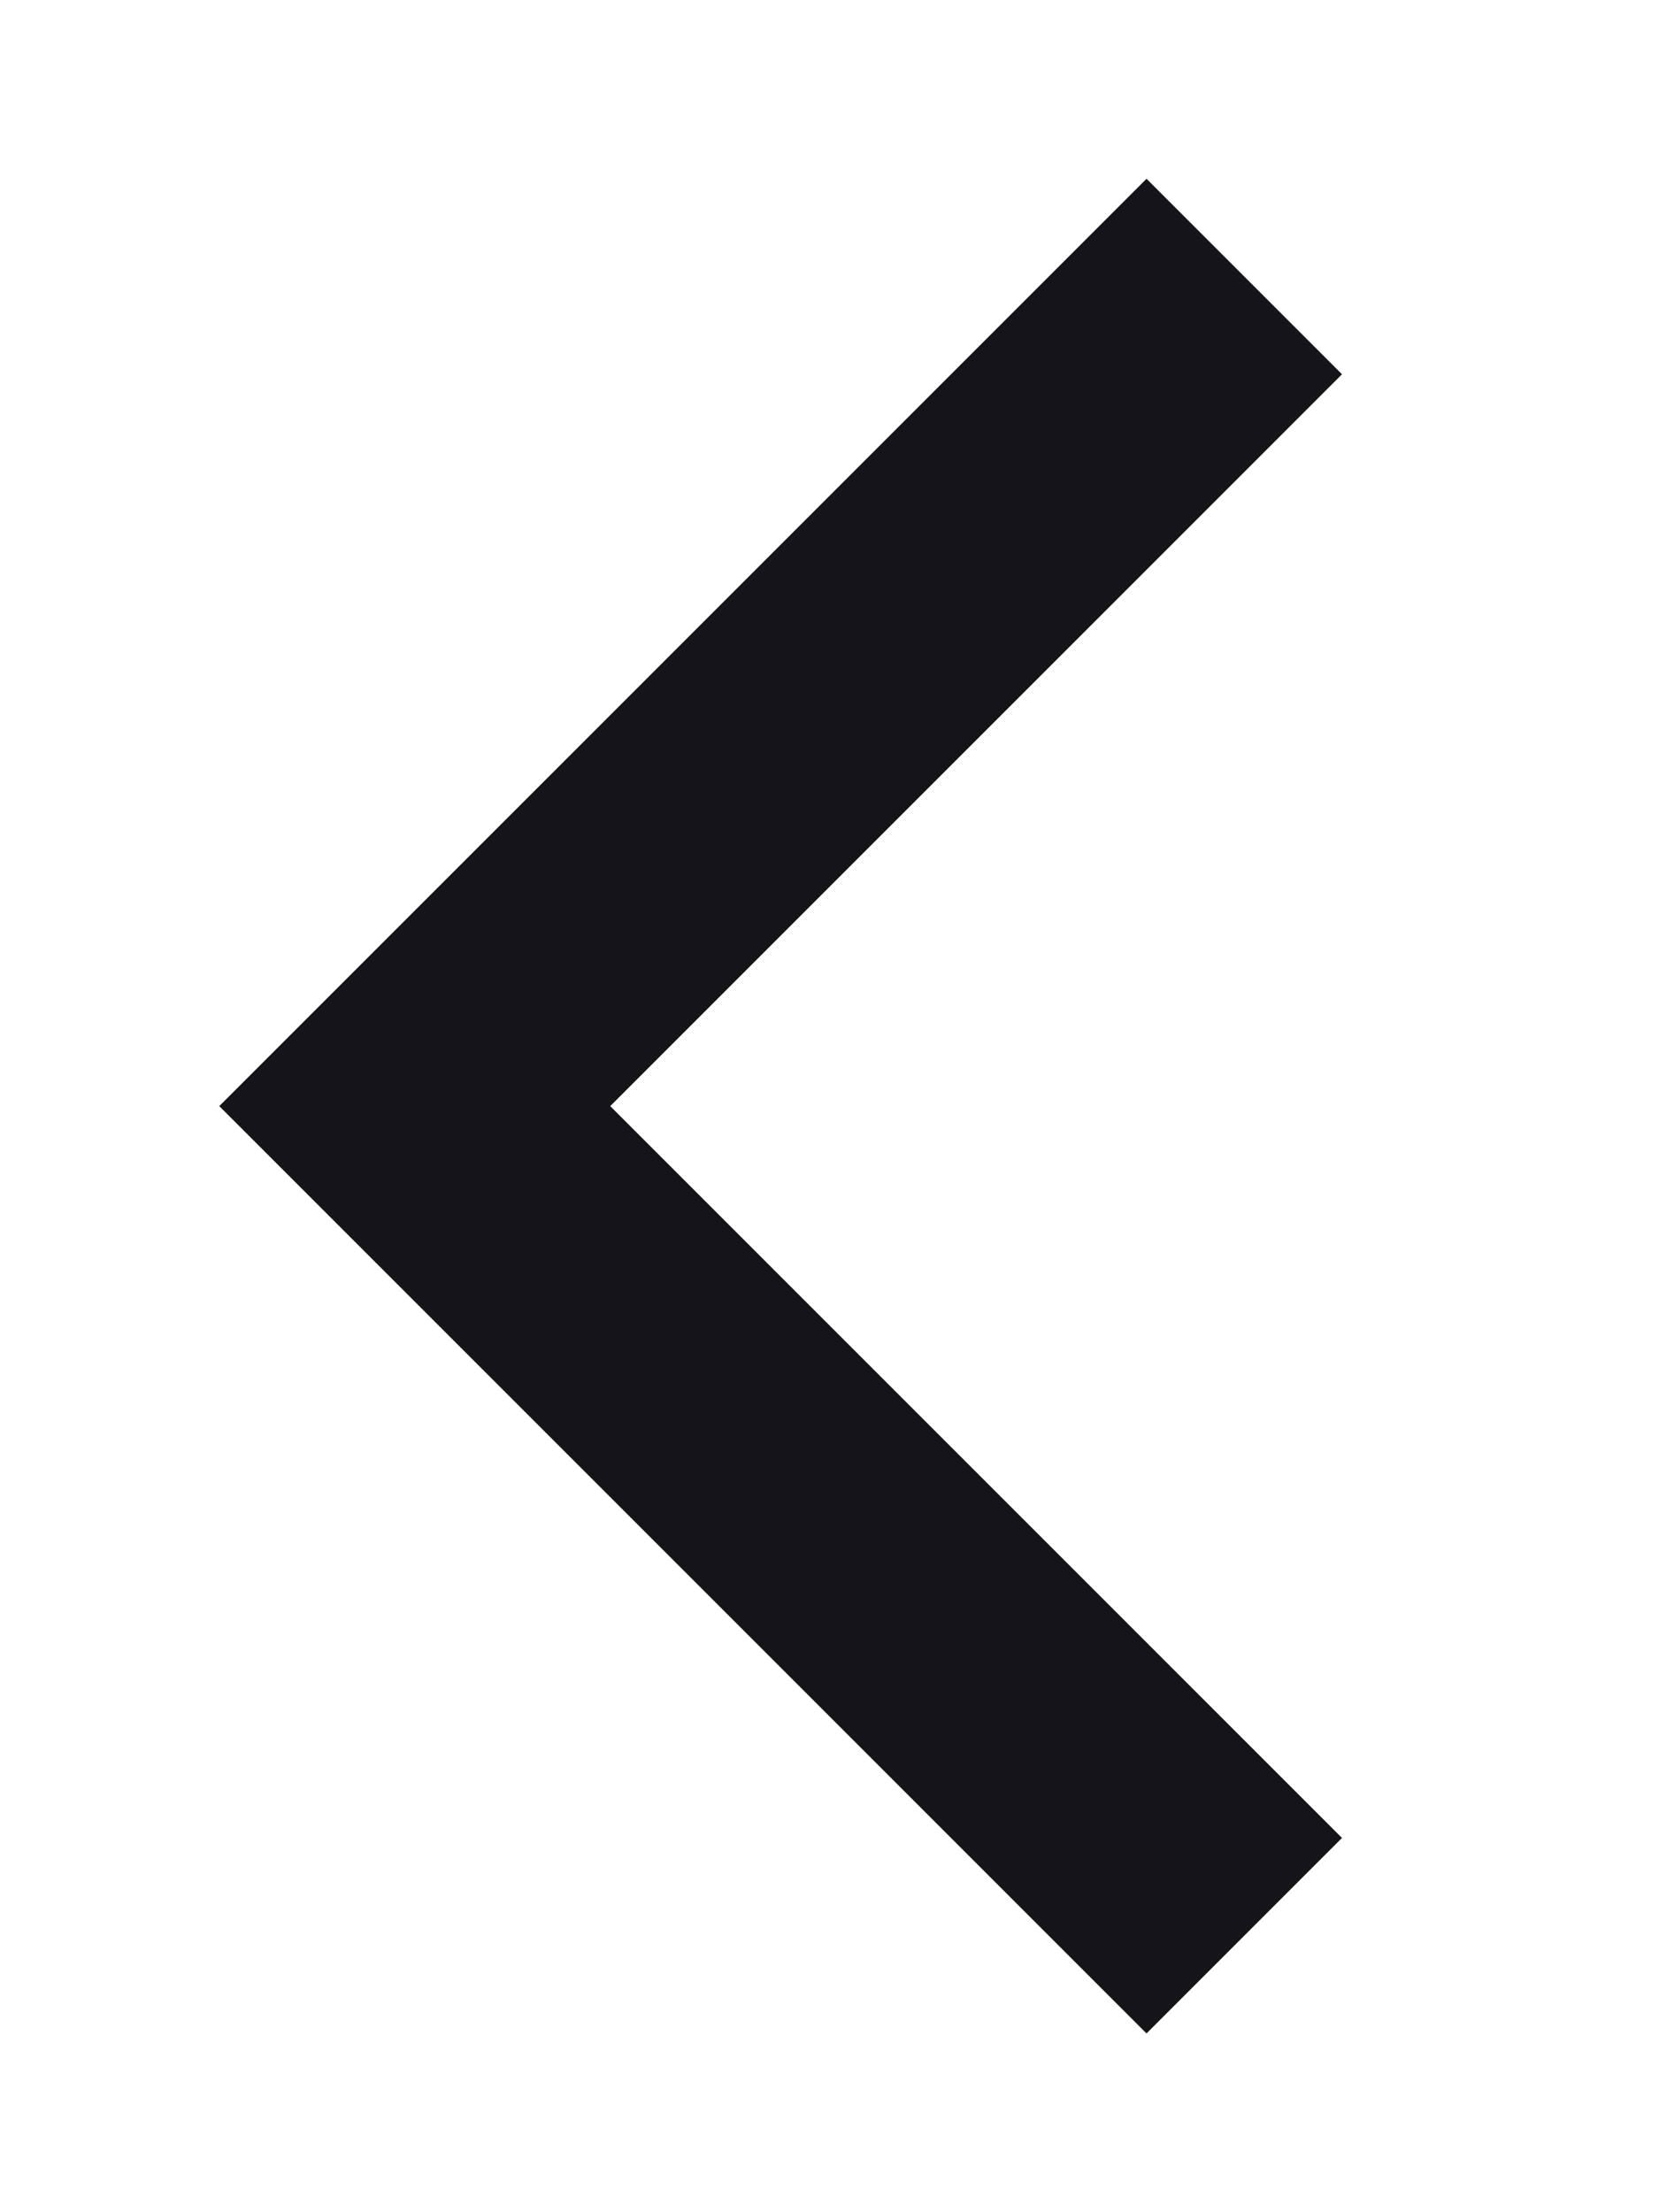 <svg width="12" height="16" viewBox="0 0 12 16" fill="none" xmlns="http://www.w3.org/2000/svg">
<path fill-rule="evenodd" clip-rule="evenodd" d="M8.293 14.707L1.586 8L8.293 1.293L9.707 2.707L4.414 8L9.707 13.293L8.293 14.707Z" fill="#151418"/>
</svg>
